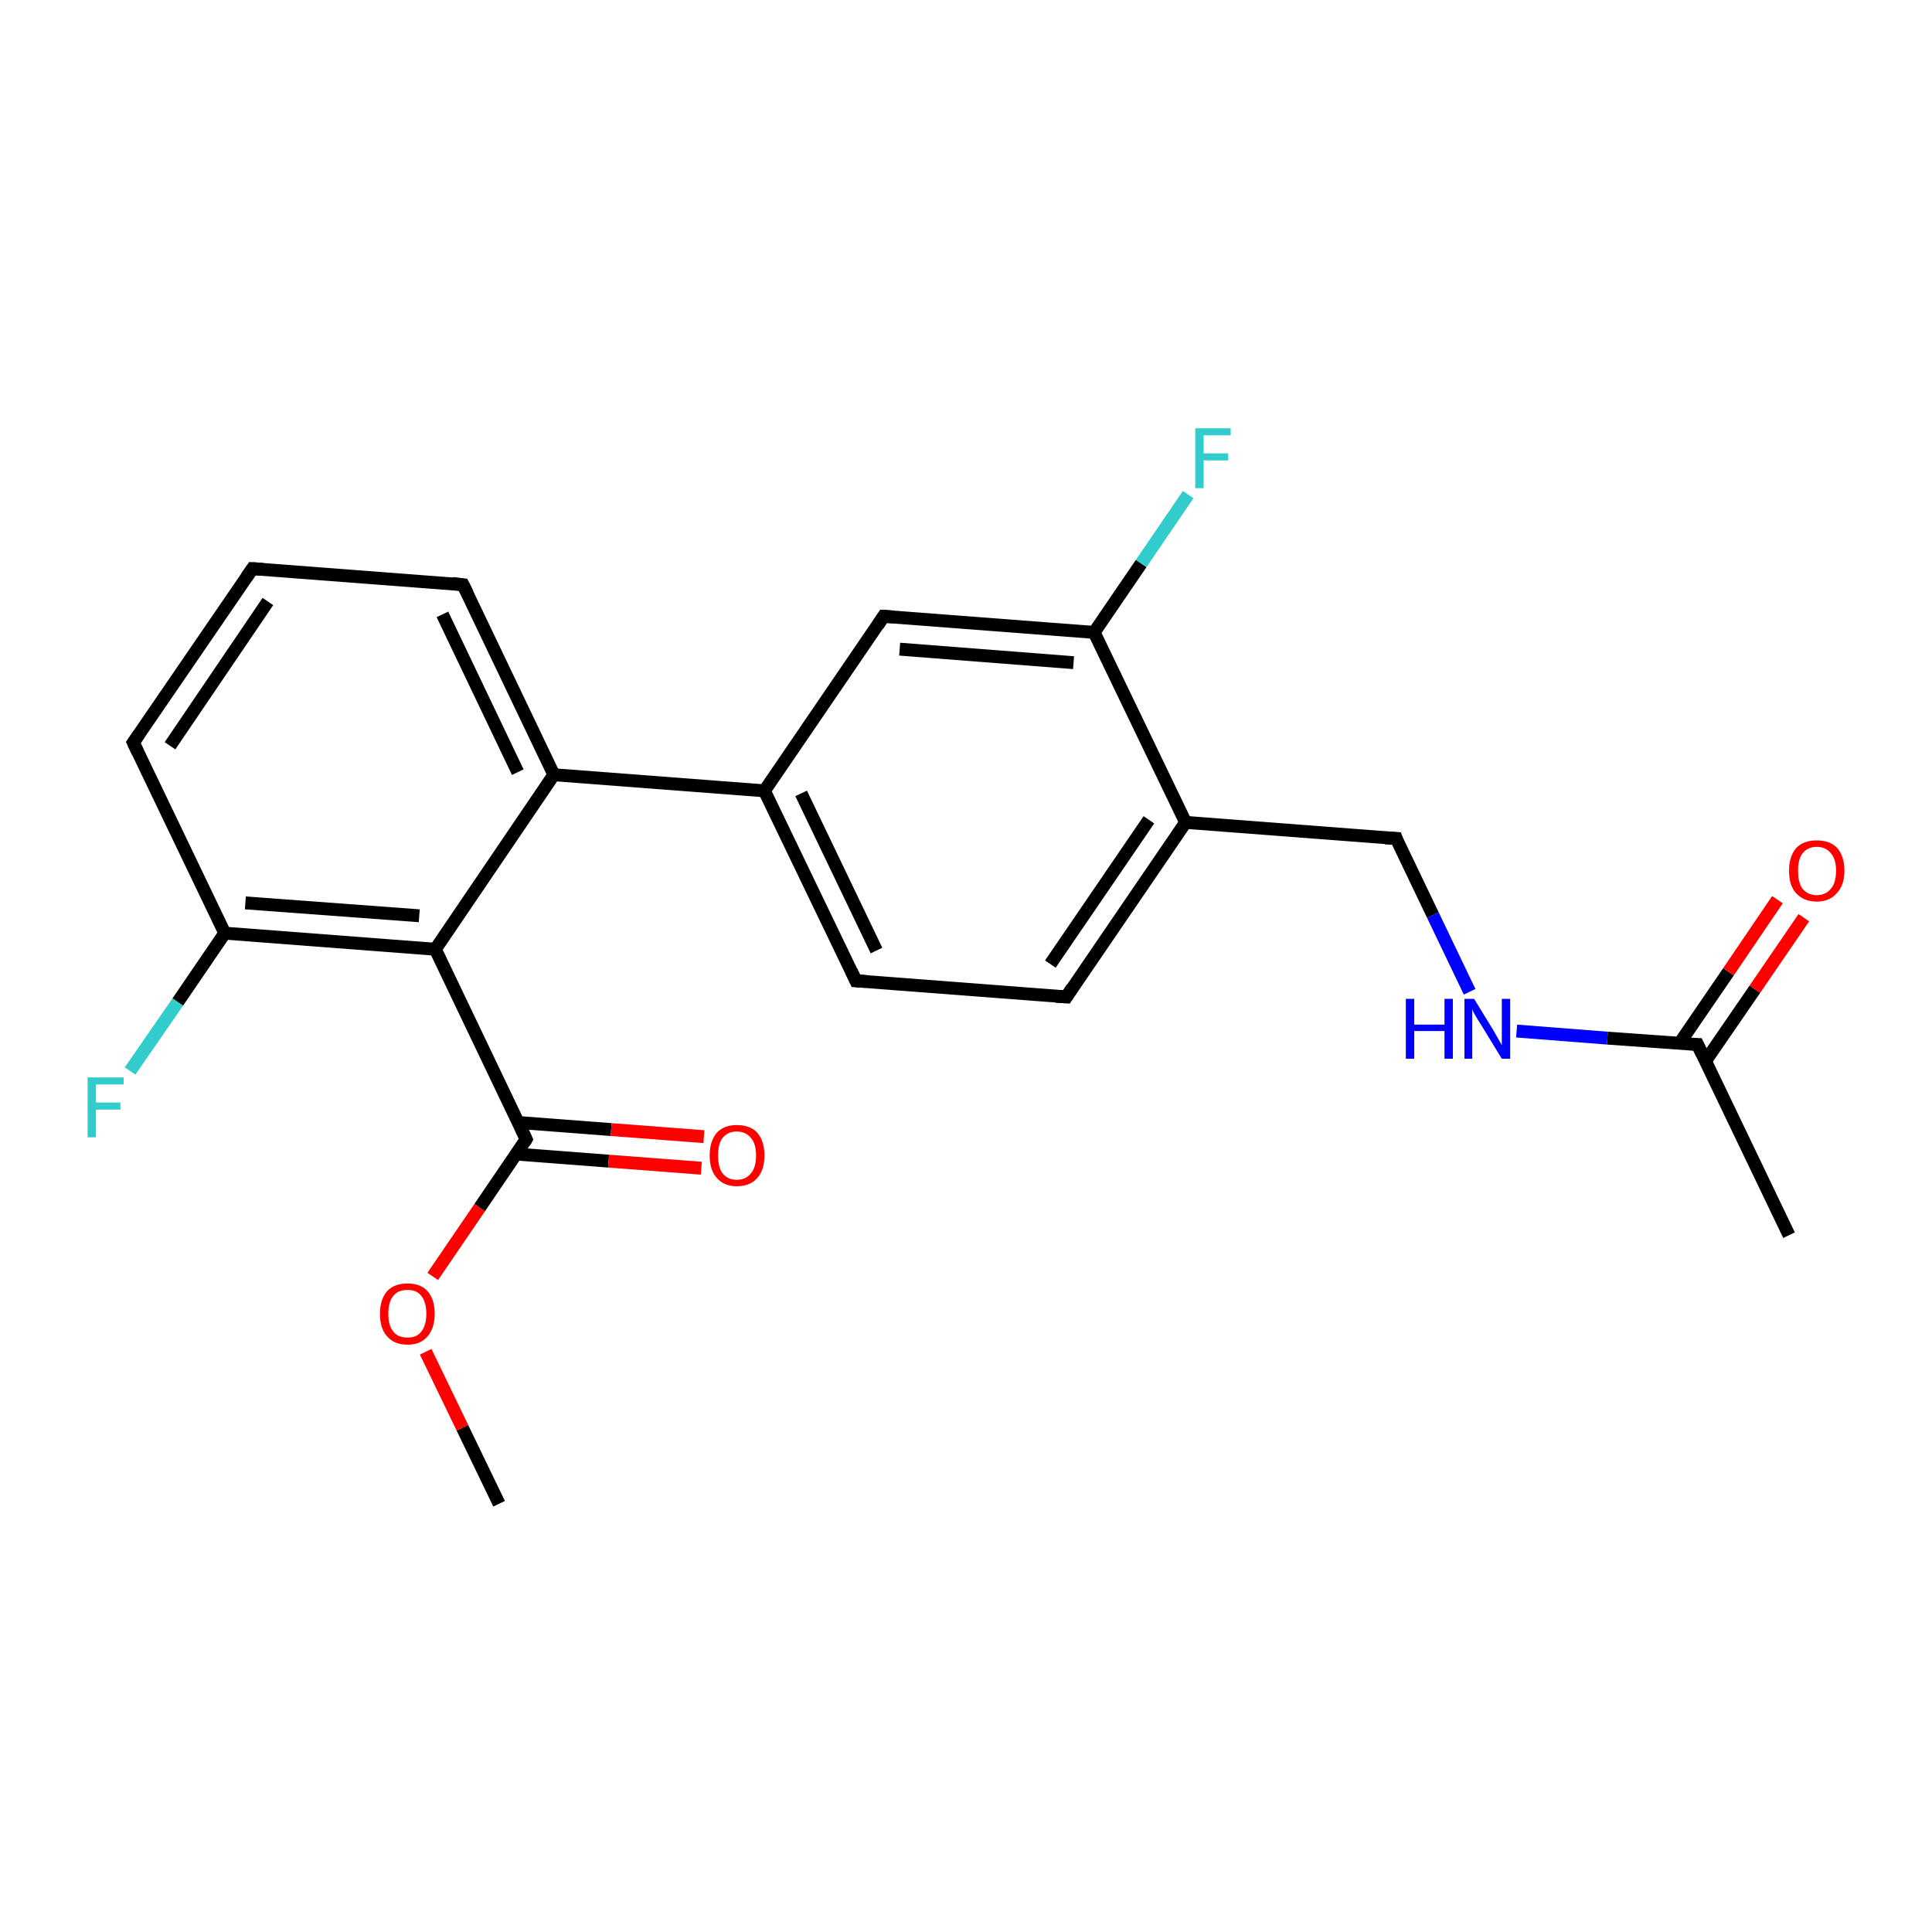 <?xml version='1.0' encoding='iso-8859-1'?>
<svg version='1.1' baseProfile='full'
              xmlns='http://www.w3.org/2000/svg'
                      xmlns:rdkit='http://www.rdkit.org/xml'
                      xmlns:xlink='http://www.w3.org/1999/xlink'
                  xml:space='preserve'
width='300px' height='300px' viewBox='0 0 300 300'>
<!-- END OF HEADER -->
<rect style='opacity:1.0;fill:#FFFFFF;stroke:none' width='300.0' height='300.0' x='0.0' y='0.0'> </rect>
<path class='bond-0 atom-0 atom-1' d='M 77.5,233.5 L 71.8,221.7' style='fill:none;fill-rule:evenodd;stroke:#000000;stroke-width:2.0px;stroke-linecap:butt;stroke-linejoin:miter;stroke-opacity:1' />
<path class='bond-0 atom-0 atom-1' d='M 71.8,221.7 L 66.1,209.9' style='fill:none;fill-rule:evenodd;stroke:#FF0000;stroke-width:2.0px;stroke-linecap:butt;stroke-linejoin:miter;stroke-opacity:1' />
<path class='bond-1 atom-1 atom-2' d='M 67.2,198.2 L 74.5,187.5' style='fill:none;fill-rule:evenodd;stroke:#FF0000;stroke-width:2.0px;stroke-linecap:butt;stroke-linejoin:miter;stroke-opacity:1' />
<path class='bond-1 atom-1 atom-2' d='M 74.5,187.5 L 81.7,176.9' style='fill:none;fill-rule:evenodd;stroke:#000000;stroke-width:2.0px;stroke-linecap:butt;stroke-linejoin:miter;stroke-opacity:1' />
<path class='bond-2 atom-2 atom-3' d='M 80.1,179.2 L 94.5,180.3' style='fill:none;fill-rule:evenodd;stroke:#000000;stroke-width:2.0px;stroke-linecap:butt;stroke-linejoin:miter;stroke-opacity:1' />
<path class='bond-2 atom-2 atom-3' d='M 94.5,180.3 L 108.9,181.4' style='fill:none;fill-rule:evenodd;stroke:#FF0000;stroke-width:2.0px;stroke-linecap:butt;stroke-linejoin:miter;stroke-opacity:1' />
<path class='bond-2 atom-2 atom-3' d='M 80.5,174.3 L 94.9,175.4' style='fill:none;fill-rule:evenodd;stroke:#000000;stroke-width:2.0px;stroke-linecap:butt;stroke-linejoin:miter;stroke-opacity:1' />
<path class='bond-2 atom-2 atom-3' d='M 94.9,175.4 L 109.3,176.5' style='fill:none;fill-rule:evenodd;stroke:#FF0000;stroke-width:2.0px;stroke-linecap:butt;stroke-linejoin:miter;stroke-opacity:1' />
<path class='bond-3 atom-2 atom-4' d='M 81.7,176.9 L 67.6,147.4' style='fill:none;fill-rule:evenodd;stroke:#000000;stroke-width:2.0px;stroke-linecap:butt;stroke-linejoin:miter;stroke-opacity:1' />
<path class='bond-4 atom-4 atom-5' d='M 67.6,147.4 L 34.9,144.9' style='fill:none;fill-rule:evenodd;stroke:#000000;stroke-width:2.0px;stroke-linecap:butt;stroke-linejoin:miter;stroke-opacity:1' />
<path class='bond-4 atom-4 atom-5' d='M 65.1,142.2 L 38.1,140.2' style='fill:none;fill-rule:evenodd;stroke:#000000;stroke-width:2.0px;stroke-linecap:butt;stroke-linejoin:miter;stroke-opacity:1' />
<path class='bond-5 atom-5 atom-6' d='M 34.9,144.9 L 27.6,155.6' style='fill:none;fill-rule:evenodd;stroke:#000000;stroke-width:2.0px;stroke-linecap:butt;stroke-linejoin:miter;stroke-opacity:1' />
<path class='bond-5 atom-5 atom-6' d='M 27.6,155.6 L 20.2,166.3' style='fill:none;fill-rule:evenodd;stroke:#33CCCC;stroke-width:2.0px;stroke-linecap:butt;stroke-linejoin:miter;stroke-opacity:1' />
<path class='bond-6 atom-5 atom-7' d='M 34.9,144.9 L 20.7,115.3' style='fill:none;fill-rule:evenodd;stroke:#000000;stroke-width:2.0px;stroke-linecap:butt;stroke-linejoin:miter;stroke-opacity:1' />
<path class='bond-7 atom-7 atom-8' d='M 20.7,115.3 L 39.2,88.3' style='fill:none;fill-rule:evenodd;stroke:#000000;stroke-width:2.0px;stroke-linecap:butt;stroke-linejoin:miter;stroke-opacity:1' />
<path class='bond-7 atom-7 atom-8' d='M 26.4,115.8 L 41.6,93.4' style='fill:none;fill-rule:evenodd;stroke:#000000;stroke-width:2.0px;stroke-linecap:butt;stroke-linejoin:miter;stroke-opacity:1' />
<path class='bond-8 atom-8 atom-9' d='M 39.2,88.3 L 71.9,90.8' style='fill:none;fill-rule:evenodd;stroke:#000000;stroke-width:2.0px;stroke-linecap:butt;stroke-linejoin:miter;stroke-opacity:1' />
<path class='bond-9 atom-9 atom-10' d='M 71.9,90.8 L 86.0,120.3' style='fill:none;fill-rule:evenodd;stroke:#000000;stroke-width:2.0px;stroke-linecap:butt;stroke-linejoin:miter;stroke-opacity:1' />
<path class='bond-9 atom-9 atom-10' d='M 68.7,95.4 L 80.4,119.9' style='fill:none;fill-rule:evenodd;stroke:#000000;stroke-width:2.0px;stroke-linecap:butt;stroke-linejoin:miter;stroke-opacity:1' />
<path class='bond-10 atom-10 atom-11' d='M 86.0,120.3 L 118.7,122.8' style='fill:none;fill-rule:evenodd;stroke:#000000;stroke-width:2.0px;stroke-linecap:butt;stroke-linejoin:miter;stroke-opacity:1' />
<path class='bond-11 atom-11 atom-12' d='M 118.7,122.8 L 132.9,152.3' style='fill:none;fill-rule:evenodd;stroke:#000000;stroke-width:2.0px;stroke-linecap:butt;stroke-linejoin:miter;stroke-opacity:1' />
<path class='bond-11 atom-11 atom-12' d='M 124.4,123.2 L 136.1,147.6' style='fill:none;fill-rule:evenodd;stroke:#000000;stroke-width:2.0px;stroke-linecap:butt;stroke-linejoin:miter;stroke-opacity:1' />
<path class='bond-12 atom-12 atom-13' d='M 132.9,152.3 L 165.6,154.8' style='fill:none;fill-rule:evenodd;stroke:#000000;stroke-width:2.0px;stroke-linecap:butt;stroke-linejoin:miter;stroke-opacity:1' />
<path class='bond-13 atom-13 atom-14' d='M 165.6,154.8 L 184.1,127.7' style='fill:none;fill-rule:evenodd;stroke:#000000;stroke-width:2.0px;stroke-linecap:butt;stroke-linejoin:miter;stroke-opacity:1' />
<path class='bond-13 atom-13 atom-14' d='M 163.1,149.7 L 178.4,127.3' style='fill:none;fill-rule:evenodd;stroke:#000000;stroke-width:2.0px;stroke-linecap:butt;stroke-linejoin:miter;stroke-opacity:1' />
<path class='bond-14 atom-14 atom-15' d='M 184.1,127.7 L 216.8,130.2' style='fill:none;fill-rule:evenodd;stroke:#000000;stroke-width:2.0px;stroke-linecap:butt;stroke-linejoin:miter;stroke-opacity:1' />
<path class='bond-15 atom-15 atom-16' d='M 216.8,130.2 L 222.5,142.1' style='fill:none;fill-rule:evenodd;stroke:#000000;stroke-width:2.0px;stroke-linecap:butt;stroke-linejoin:miter;stroke-opacity:1' />
<path class='bond-15 atom-15 atom-16' d='M 222.5,142.1 L 228.2,154.0' style='fill:none;fill-rule:evenodd;stroke:#0000FF;stroke-width:2.0px;stroke-linecap:butt;stroke-linejoin:miter;stroke-opacity:1' />
<path class='bond-16 atom-16 atom-17' d='M 235.5,160.1 L 249.6,161.2' style='fill:none;fill-rule:evenodd;stroke:#0000FF;stroke-width:2.0px;stroke-linecap:butt;stroke-linejoin:miter;stroke-opacity:1' />
<path class='bond-16 atom-16 atom-17' d='M 249.6,161.2 L 263.6,162.2' style='fill:none;fill-rule:evenodd;stroke:#000000;stroke-width:2.0px;stroke-linecap:butt;stroke-linejoin:miter;stroke-opacity:1' />
<path class='bond-17 atom-17 atom-18' d='M 263.6,162.2 L 277.8,191.8' style='fill:none;fill-rule:evenodd;stroke:#000000;stroke-width:2.0px;stroke-linecap:butt;stroke-linejoin:miter;stroke-opacity:1' />
<path class='bond-18 atom-17 atom-19' d='M 264.8,164.8 L 272.5,153.6' style='fill:none;fill-rule:evenodd;stroke:#000000;stroke-width:2.0px;stroke-linecap:butt;stroke-linejoin:miter;stroke-opacity:1' />
<path class='bond-18 atom-17 atom-19' d='M 272.5,153.6 L 280.1,142.5' style='fill:none;fill-rule:evenodd;stroke:#FF0000;stroke-width:2.0px;stroke-linecap:butt;stroke-linejoin:miter;stroke-opacity:1' />
<path class='bond-18 atom-17 atom-19' d='M 260.8,162.0 L 268.4,150.9' style='fill:none;fill-rule:evenodd;stroke:#000000;stroke-width:2.0px;stroke-linecap:butt;stroke-linejoin:miter;stroke-opacity:1' />
<path class='bond-18 atom-17 atom-19' d='M 268.4,150.9 L 276.0,139.7' style='fill:none;fill-rule:evenodd;stroke:#FF0000;stroke-width:2.0px;stroke-linecap:butt;stroke-linejoin:miter;stroke-opacity:1' />
<path class='bond-19 atom-14 atom-20' d='M 184.1,127.7 L 169.9,98.2' style='fill:none;fill-rule:evenodd;stroke:#000000;stroke-width:2.0px;stroke-linecap:butt;stroke-linejoin:miter;stroke-opacity:1' />
<path class='bond-20 atom-20 atom-21' d='M 169.9,98.2 L 177.2,87.5' style='fill:none;fill-rule:evenodd;stroke:#000000;stroke-width:2.0px;stroke-linecap:butt;stroke-linejoin:miter;stroke-opacity:1' />
<path class='bond-20 atom-20 atom-21' d='M 177.2,87.5 L 184.5,76.8' style='fill:none;fill-rule:evenodd;stroke:#33CCCC;stroke-width:2.0px;stroke-linecap:butt;stroke-linejoin:miter;stroke-opacity:1' />
<path class='bond-21 atom-20 atom-22' d='M 169.9,98.2 L 137.2,95.7' style='fill:none;fill-rule:evenodd;stroke:#000000;stroke-width:2.0px;stroke-linecap:butt;stroke-linejoin:miter;stroke-opacity:1' />
<path class='bond-21 atom-20 atom-22' d='M 166.7,102.9 L 139.7,100.8' style='fill:none;fill-rule:evenodd;stroke:#000000;stroke-width:2.0px;stroke-linecap:butt;stroke-linejoin:miter;stroke-opacity:1' />
<path class='bond-22 atom-10 atom-4' d='M 86.0,120.3 L 67.6,147.4' style='fill:none;fill-rule:evenodd;stroke:#000000;stroke-width:2.0px;stroke-linecap:butt;stroke-linejoin:miter;stroke-opacity:1' />
<path class='bond-23 atom-22 atom-11' d='M 137.2,95.7 L 118.7,122.8' style='fill:none;fill-rule:evenodd;stroke:#000000;stroke-width:2.0px;stroke-linecap:butt;stroke-linejoin:miter;stroke-opacity:1' />
<path d='M 81.4,177.4 L 81.7,176.9 L 81.0,175.4' style='fill:none;stroke:#000000;stroke-width:2.0px;stroke-linecap:butt;stroke-linejoin:miter;stroke-opacity:1;' />
<path d='M 21.4,116.8 L 20.7,115.3 L 21.6,114.0' style='fill:none;stroke:#000000;stroke-width:2.0px;stroke-linecap:butt;stroke-linejoin:miter;stroke-opacity:1;' />
<path d='M 38.3,89.6 L 39.2,88.3 L 40.8,88.4' style='fill:none;stroke:#000000;stroke-width:2.0px;stroke-linecap:butt;stroke-linejoin:miter;stroke-opacity:1;' />
<path d='M 70.2,90.6 L 71.9,90.8 L 72.6,92.2' style='fill:none;stroke:#000000;stroke-width:2.0px;stroke-linecap:butt;stroke-linejoin:miter;stroke-opacity:1;' />
<path d='M 132.2,150.8 L 132.9,152.3 L 134.5,152.4' style='fill:none;stroke:#000000;stroke-width:2.0px;stroke-linecap:butt;stroke-linejoin:miter;stroke-opacity:1;' />
<path d='M 164.0,154.7 L 165.6,154.8 L 166.5,153.4' style='fill:none;stroke:#000000;stroke-width:2.0px;stroke-linecap:butt;stroke-linejoin:miter;stroke-opacity:1;' />
<path d='M 215.1,130.1 L 216.8,130.2 L 217.0,130.8' style='fill:none;stroke:#000000;stroke-width:2.0px;stroke-linecap:butt;stroke-linejoin:miter;stroke-opacity:1;' />
<path d='M 262.9,162.2 L 263.6,162.2 L 264.3,163.7' style='fill:none;stroke:#000000;stroke-width:2.0px;stroke-linecap:butt;stroke-linejoin:miter;stroke-opacity:1;' />
<path d='M 138.8,95.8 L 137.2,95.7 L 136.3,97.1' style='fill:none;stroke:#000000;stroke-width:2.0px;stroke-linecap:butt;stroke-linejoin:miter;stroke-opacity:1;' />
<path class='atom-1' d='M 59.0 204.0
Q 59.0 201.8, 60.1 200.5
Q 61.2 199.3, 63.3 199.3
Q 65.3 199.3, 66.4 200.5
Q 67.5 201.8, 67.5 204.0
Q 67.5 206.2, 66.4 207.5
Q 65.3 208.8, 63.3 208.8
Q 61.2 208.8, 60.1 207.5
Q 59.0 206.3, 59.0 204.0
M 63.3 207.7
Q 64.7 207.7, 65.4 206.8
Q 66.2 205.8, 66.2 204.0
Q 66.2 202.2, 65.4 201.2
Q 64.7 200.3, 63.3 200.3
Q 61.8 200.3, 61.1 201.2
Q 60.3 202.1, 60.3 204.0
Q 60.3 205.9, 61.1 206.8
Q 61.8 207.7, 63.3 207.7
' fill='#FF0000'/>
<path class='atom-3' d='M 110.2 179.4
Q 110.2 177.2, 111.3 175.9
Q 112.4 174.7, 114.4 174.7
Q 116.5 174.7, 117.6 175.9
Q 118.7 177.2, 118.7 179.4
Q 118.7 181.7, 117.6 182.9
Q 116.5 184.2, 114.4 184.2
Q 112.4 184.2, 111.3 182.9
Q 110.2 181.7, 110.2 179.4
M 114.4 183.2
Q 115.8 183.2, 116.6 182.2
Q 117.4 181.3, 117.4 179.4
Q 117.4 177.6, 116.6 176.7
Q 115.8 175.7, 114.4 175.7
Q 113.0 175.7, 112.2 176.7
Q 111.5 177.6, 111.5 179.4
Q 111.5 181.3, 112.2 182.2
Q 113.0 183.2, 114.4 183.2
' fill='#FF0000'/>
<path class='atom-6' d='M 13.6 167.3
L 19.2 167.3
L 19.2 168.4
L 14.9 168.4
L 14.9 171.2
L 18.7 171.2
L 18.7 172.3
L 14.9 172.3
L 14.9 176.6
L 13.6 176.6
L 13.6 167.3
' fill='#33CCCC'/>
<path class='atom-16' d='M 218.3 155.1
L 219.6 155.1
L 219.6 159.1
L 224.3 159.1
L 224.3 155.1
L 225.6 155.1
L 225.6 164.4
L 224.3 164.4
L 224.3 160.1
L 219.6 160.1
L 219.6 164.4
L 218.3 164.4
L 218.3 155.1
' fill='#0000FF'/>
<path class='atom-16' d='M 228.9 155.1
L 231.9 160.0
Q 232.2 160.5, 232.7 161.4
Q 233.2 162.3, 233.2 162.3
L 233.2 155.1
L 234.5 155.1
L 234.5 164.4
L 233.2 164.4
L 229.9 159.0
Q 229.5 158.4, 229.1 157.7
Q 228.7 157.0, 228.6 156.7
L 228.6 164.4
L 227.4 164.4
L 227.4 155.1
L 228.9 155.1
' fill='#0000FF'/>
<path class='atom-19' d='M 277.8 135.2
Q 277.8 133.0, 278.9 131.7
Q 280.0 130.5, 282.1 130.5
Q 284.2 130.5, 285.3 131.7
Q 286.4 133.0, 286.4 135.2
Q 286.4 137.5, 285.2 138.7
Q 284.1 140.0, 282.1 140.0
Q 280.1 140.0, 278.9 138.7
Q 277.8 137.5, 277.8 135.2
M 282.1 139.0
Q 283.5 139.0, 284.3 138.0
Q 285.1 137.1, 285.1 135.2
Q 285.1 133.4, 284.3 132.5
Q 283.5 131.5, 282.1 131.5
Q 280.7 131.5, 279.9 132.5
Q 279.2 133.4, 279.2 135.2
Q 279.2 137.1, 279.9 138.0
Q 280.7 139.0, 282.1 139.0
' fill='#FF0000'/>
<path class='atom-21' d='M 185.6 66.5
L 191.1 66.5
L 191.1 67.6
L 186.9 67.6
L 186.9 70.4
L 190.7 70.4
L 190.7 71.5
L 186.9 71.5
L 186.9 75.8
L 185.6 75.8
L 185.6 66.5
' fill='#33CCCC'/>
</svg>
